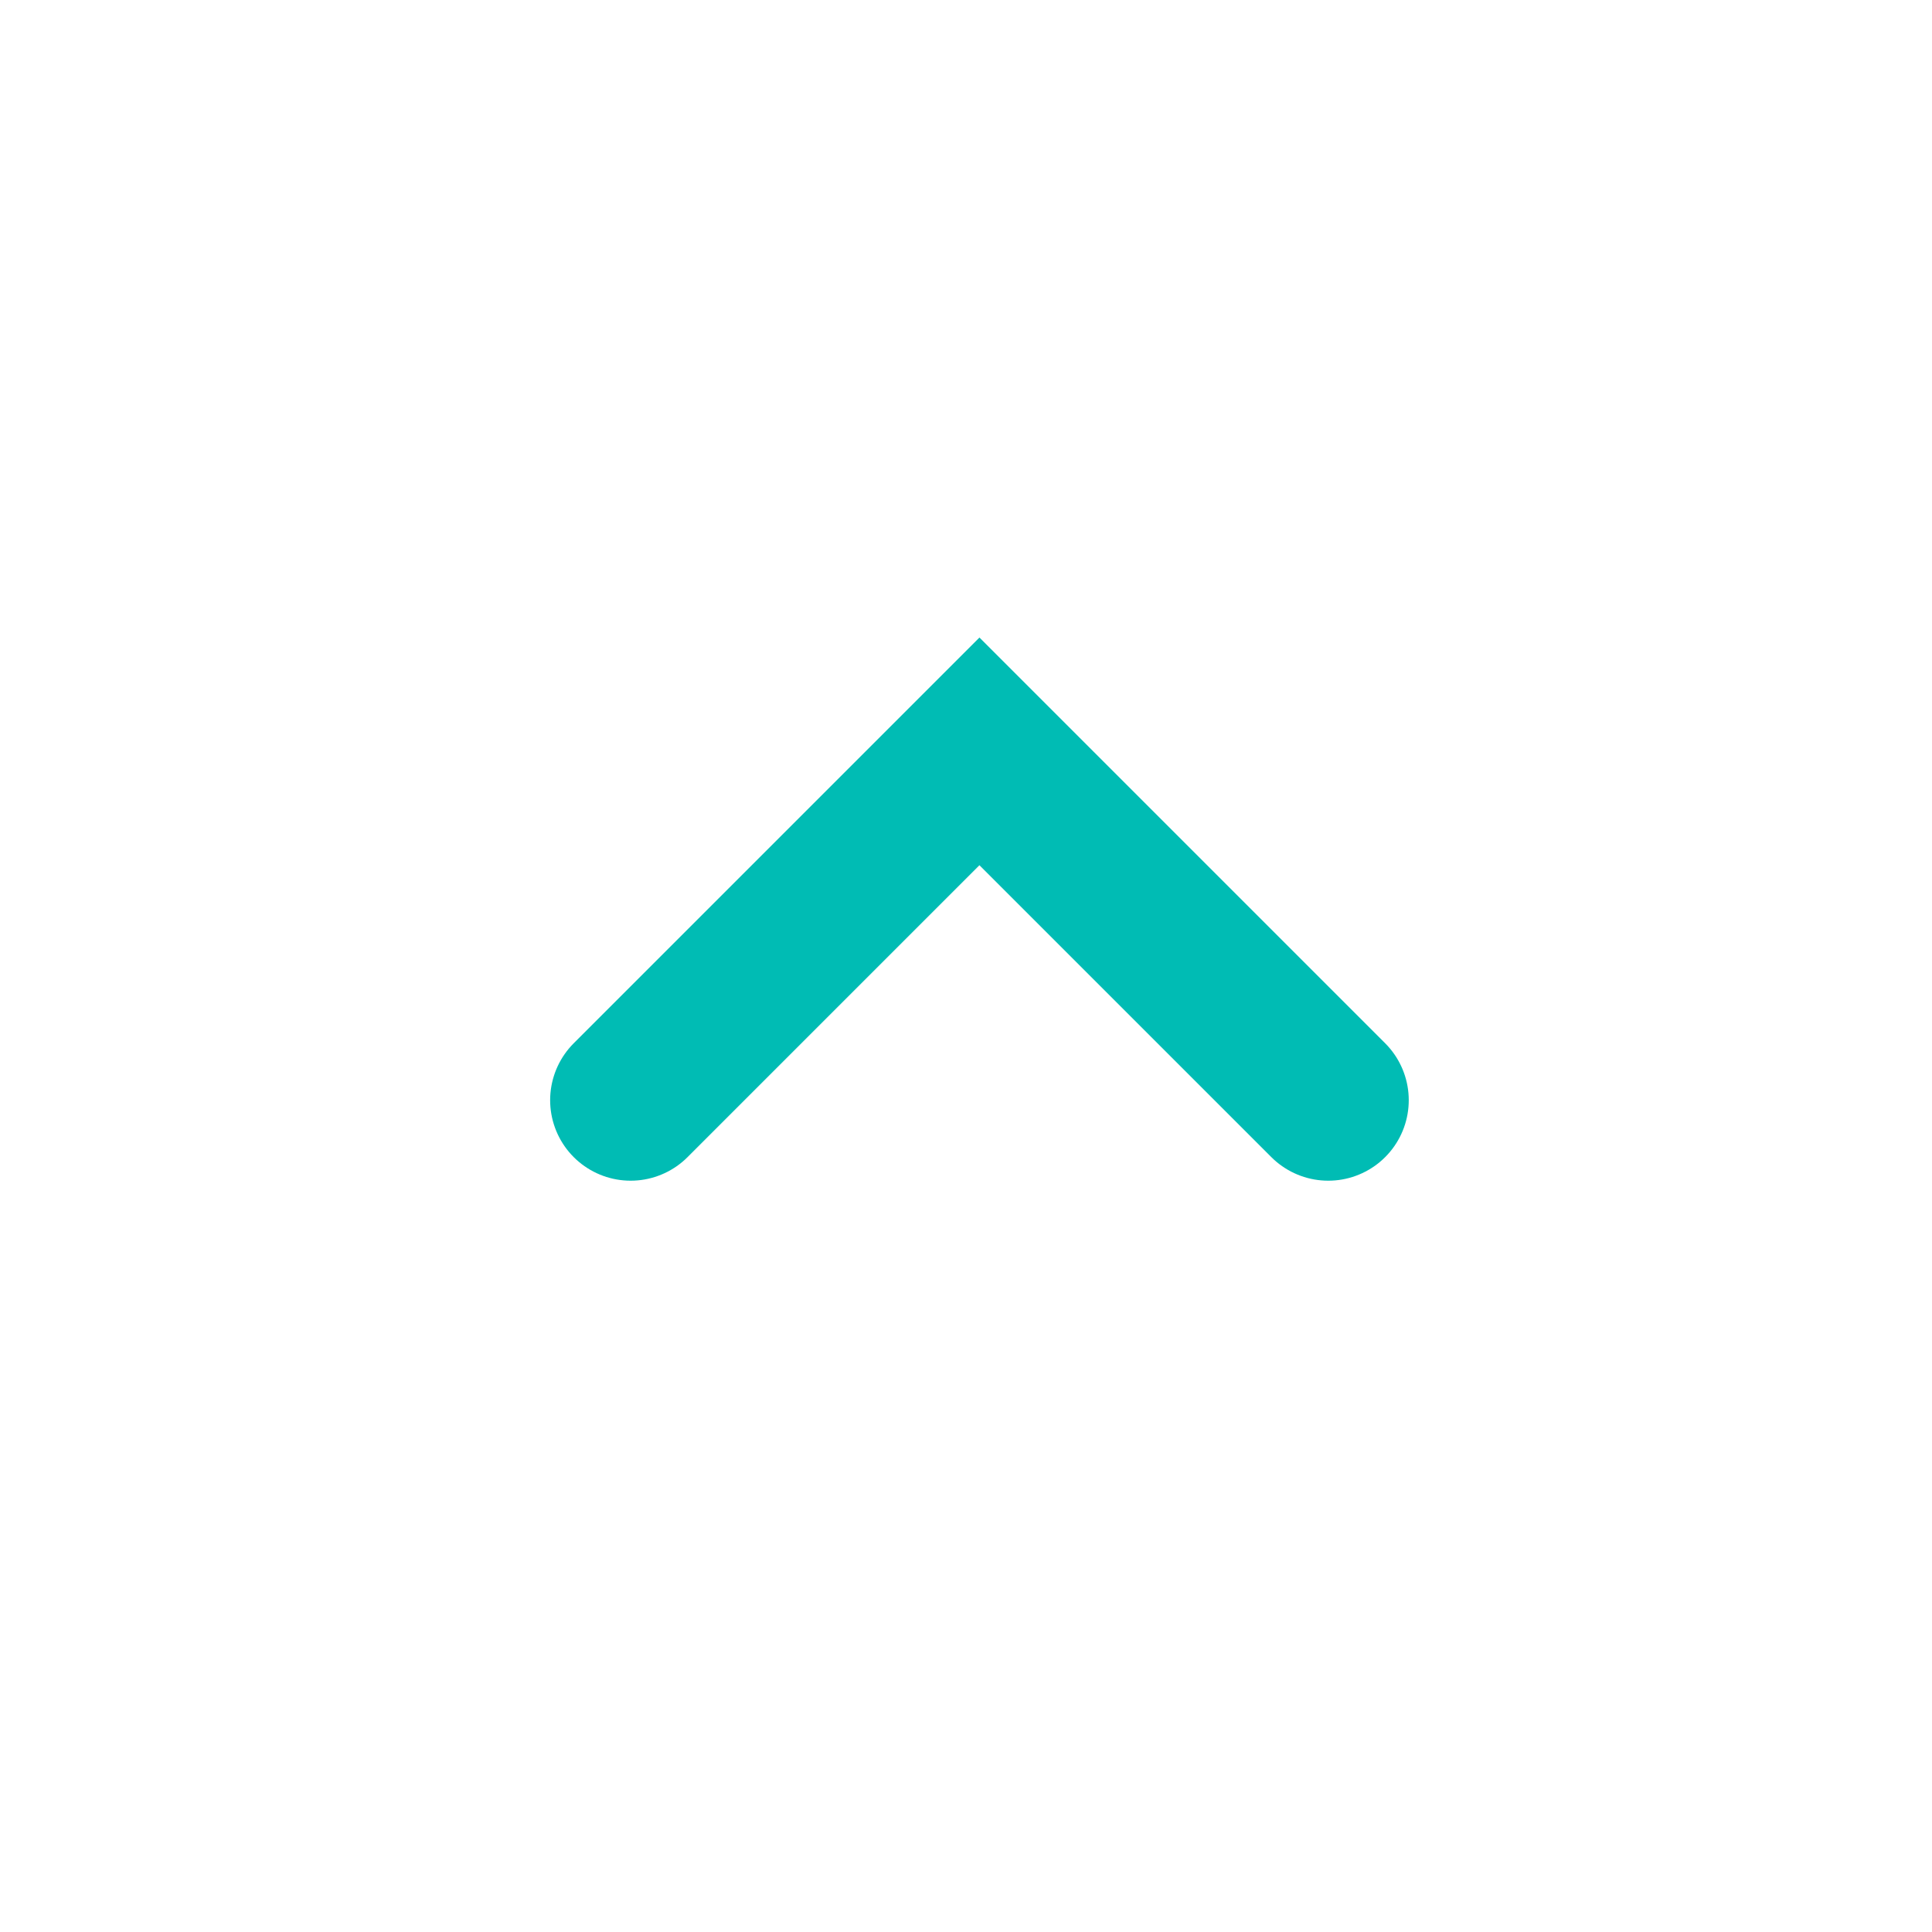 <svg width="24" height="24" viewBox="0 0 24 24" fill="none" xmlns="http://www.w3.org/2000/svg">
<path d="M16.5 13.667L12.167 9.334L7.834 13.667" stroke="#00BCB4" stroke-width="2" stroke-linecap="round"/>
</svg>
